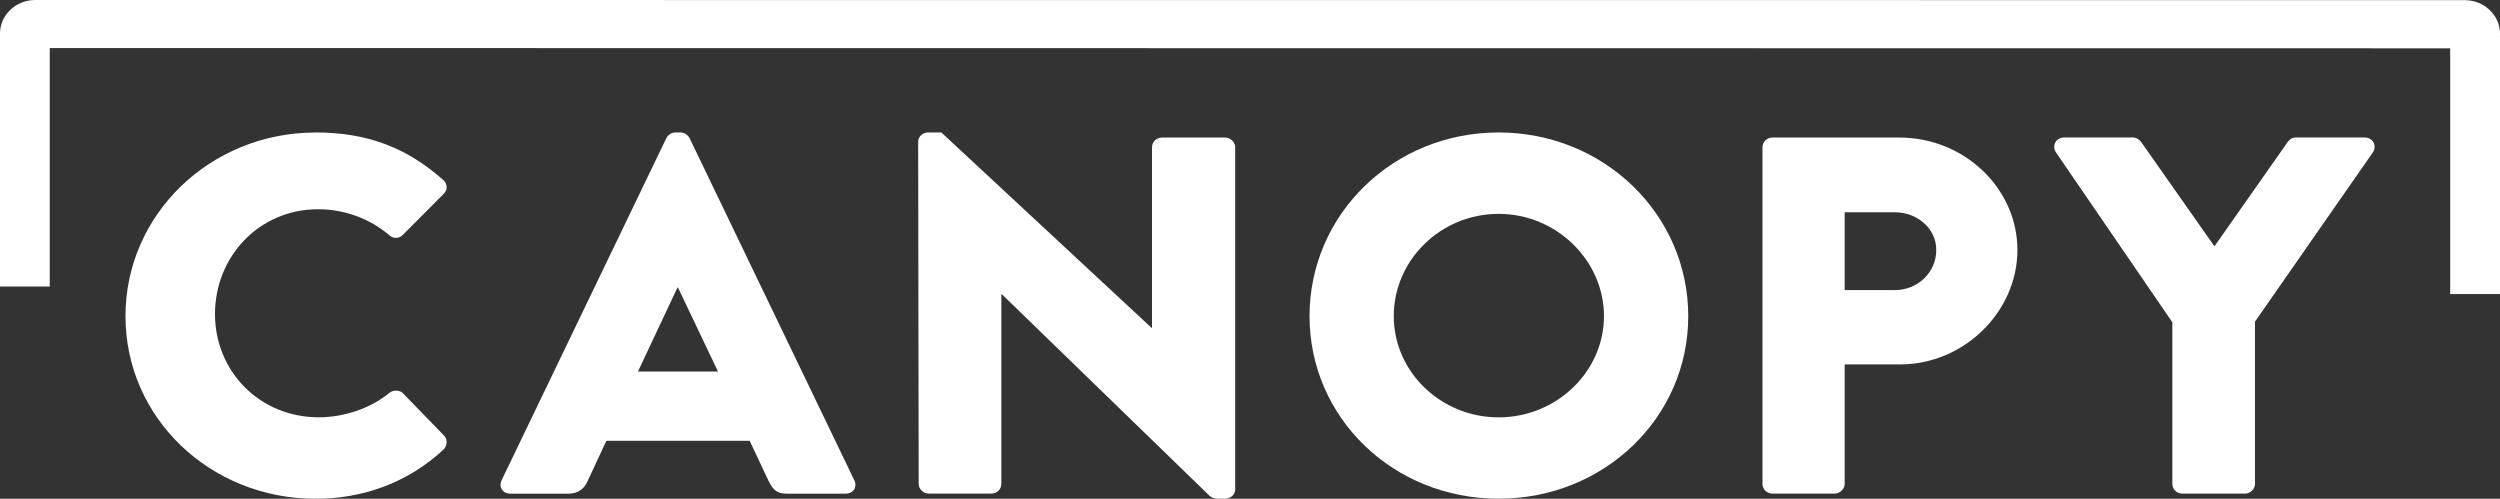 <?xml version="1.0" encoding="UTF-8"?><svg id="Layer_2" xmlns="http://www.w3.org/2000/svg" viewBox="0 0 382.94 76.39"><rect x="0" y="0" width="382.94" height="76.39" fill="#333333" stroke="none"/><defs><style>.cls-1{fill:#fff;stroke-width:0px;}</style></defs><g id="Layer_1-2"><path class="cls-1" d="M48.34,20.29c8.07,0,14.04,2.41,19.52,7.25.73.62.73,1.56.08,2.18l-6.29,6.31c-.57.54-1.45.54-2.02,0-2.99-2.57-6.94-3.98-10.89-3.98-9.12,0-15.81,7.32-15.81,16.05s6.78,15.82,15.9,15.82c3.79,0,7.9-1.33,10.81-3.74.56-.47,1.61-.47,2.1.08l6.29,6.47c.56.55.48,1.56-.08,2.11-5.49,5.14-12.42,7.56-19.61,7.56-16.14,0-29.12-12.39-29.12-27.97s12.99-28.13,29.12-28.13"/><path class="cls-1" d="M76.82,73.59l25.25-52.44c.24-.47.81-.86,1.37-.86h.81c.56,0,1.13.39,1.37.86l25.25,52.44c.48,1.01-.16,2.03-1.37,2.03h-8.95c-1.45,0-2.1-.47-2.82-1.95l-2.9-6.15h-21.95l-2.9,6.23c-.4.93-1.29,1.87-2.9,1.87h-8.88c-1.21,0-1.85-1.01-1.37-2.03M109.98,56.91l-6.13-12.86h-.08l-6.05,12.86h12.26Z"/><path class="cls-1" d="M140.64,21.69c0-.78.73-1.4,1.53-1.4h2.02l32.19,29.92h.08v-27.66c0-.78.64-1.48,1.53-1.48h9.68c.81,0,1.53.7,1.53,1.48v52.44c0,.78-.73,1.4-1.53,1.4h-1.29c-.24,0-.89-.23-1.05-.39l-31.87-30.93h-.08v29.06c0,.78-.64,1.48-1.53,1.48h-9.6c-.8,0-1.53-.7-1.53-1.48l-.08-52.44Z"/><path class="cls-1" d="M229.55,20.29c16.14,0,29.05,12.55,29.05,28.13s-12.91,27.97-29.05,27.97-28.96-12.39-28.96-27.97,12.83-28.13,28.96-28.13M229.55,63.93c8.88,0,16.14-7.01,16.14-15.51s-7.26-15.66-16.14-15.66-16.06,7.09-16.06,15.66,7.26,15.51,16.06,15.51"/><path class="cls-1" d="M269.97,22.55c0-.78.65-1.48,1.54-1.48h19.44c9.93,0,18.07,7.79,18.07,17.22s-8.15,17.53-17.99,17.53h-8.47v18.31c0,.78-.73,1.48-1.53,1.48h-9.52c-.89,0-1.54-.7-1.54-1.48V22.55ZM290.22,44.44c3.47,0,6.37-2.65,6.37-6.16,0-3.27-2.9-5.77-6.37-5.77h-7.66v11.92h7.66Z"/><path class="cls-1" d="M332.74,49.35l-17.83-26.03c-.65-1.01,0-2.26,1.29-2.26h10.49c.65,0,1.05.39,1.29.7l11.22,15.97,11.21-15.97c.24-.31.56-.7,1.29-.7h10.49c1.29,0,1.94,1.25,1.29,2.26l-18.07,25.95v24.86c0,.78-.73,1.48-1.53,1.48h-9.6c-.89,0-1.53-.7-1.53-1.48v-24.78Z"/><path class="cls-1" d="M382.94,45.04h-7.63V7.4l-367.69-.04v36.53H0V5.13C0,2.3,2.43,0,5.41,0l372.11.02c2.99,0,5.42,2.31,5.42,5.13v39.88Z"/></g></svg>
